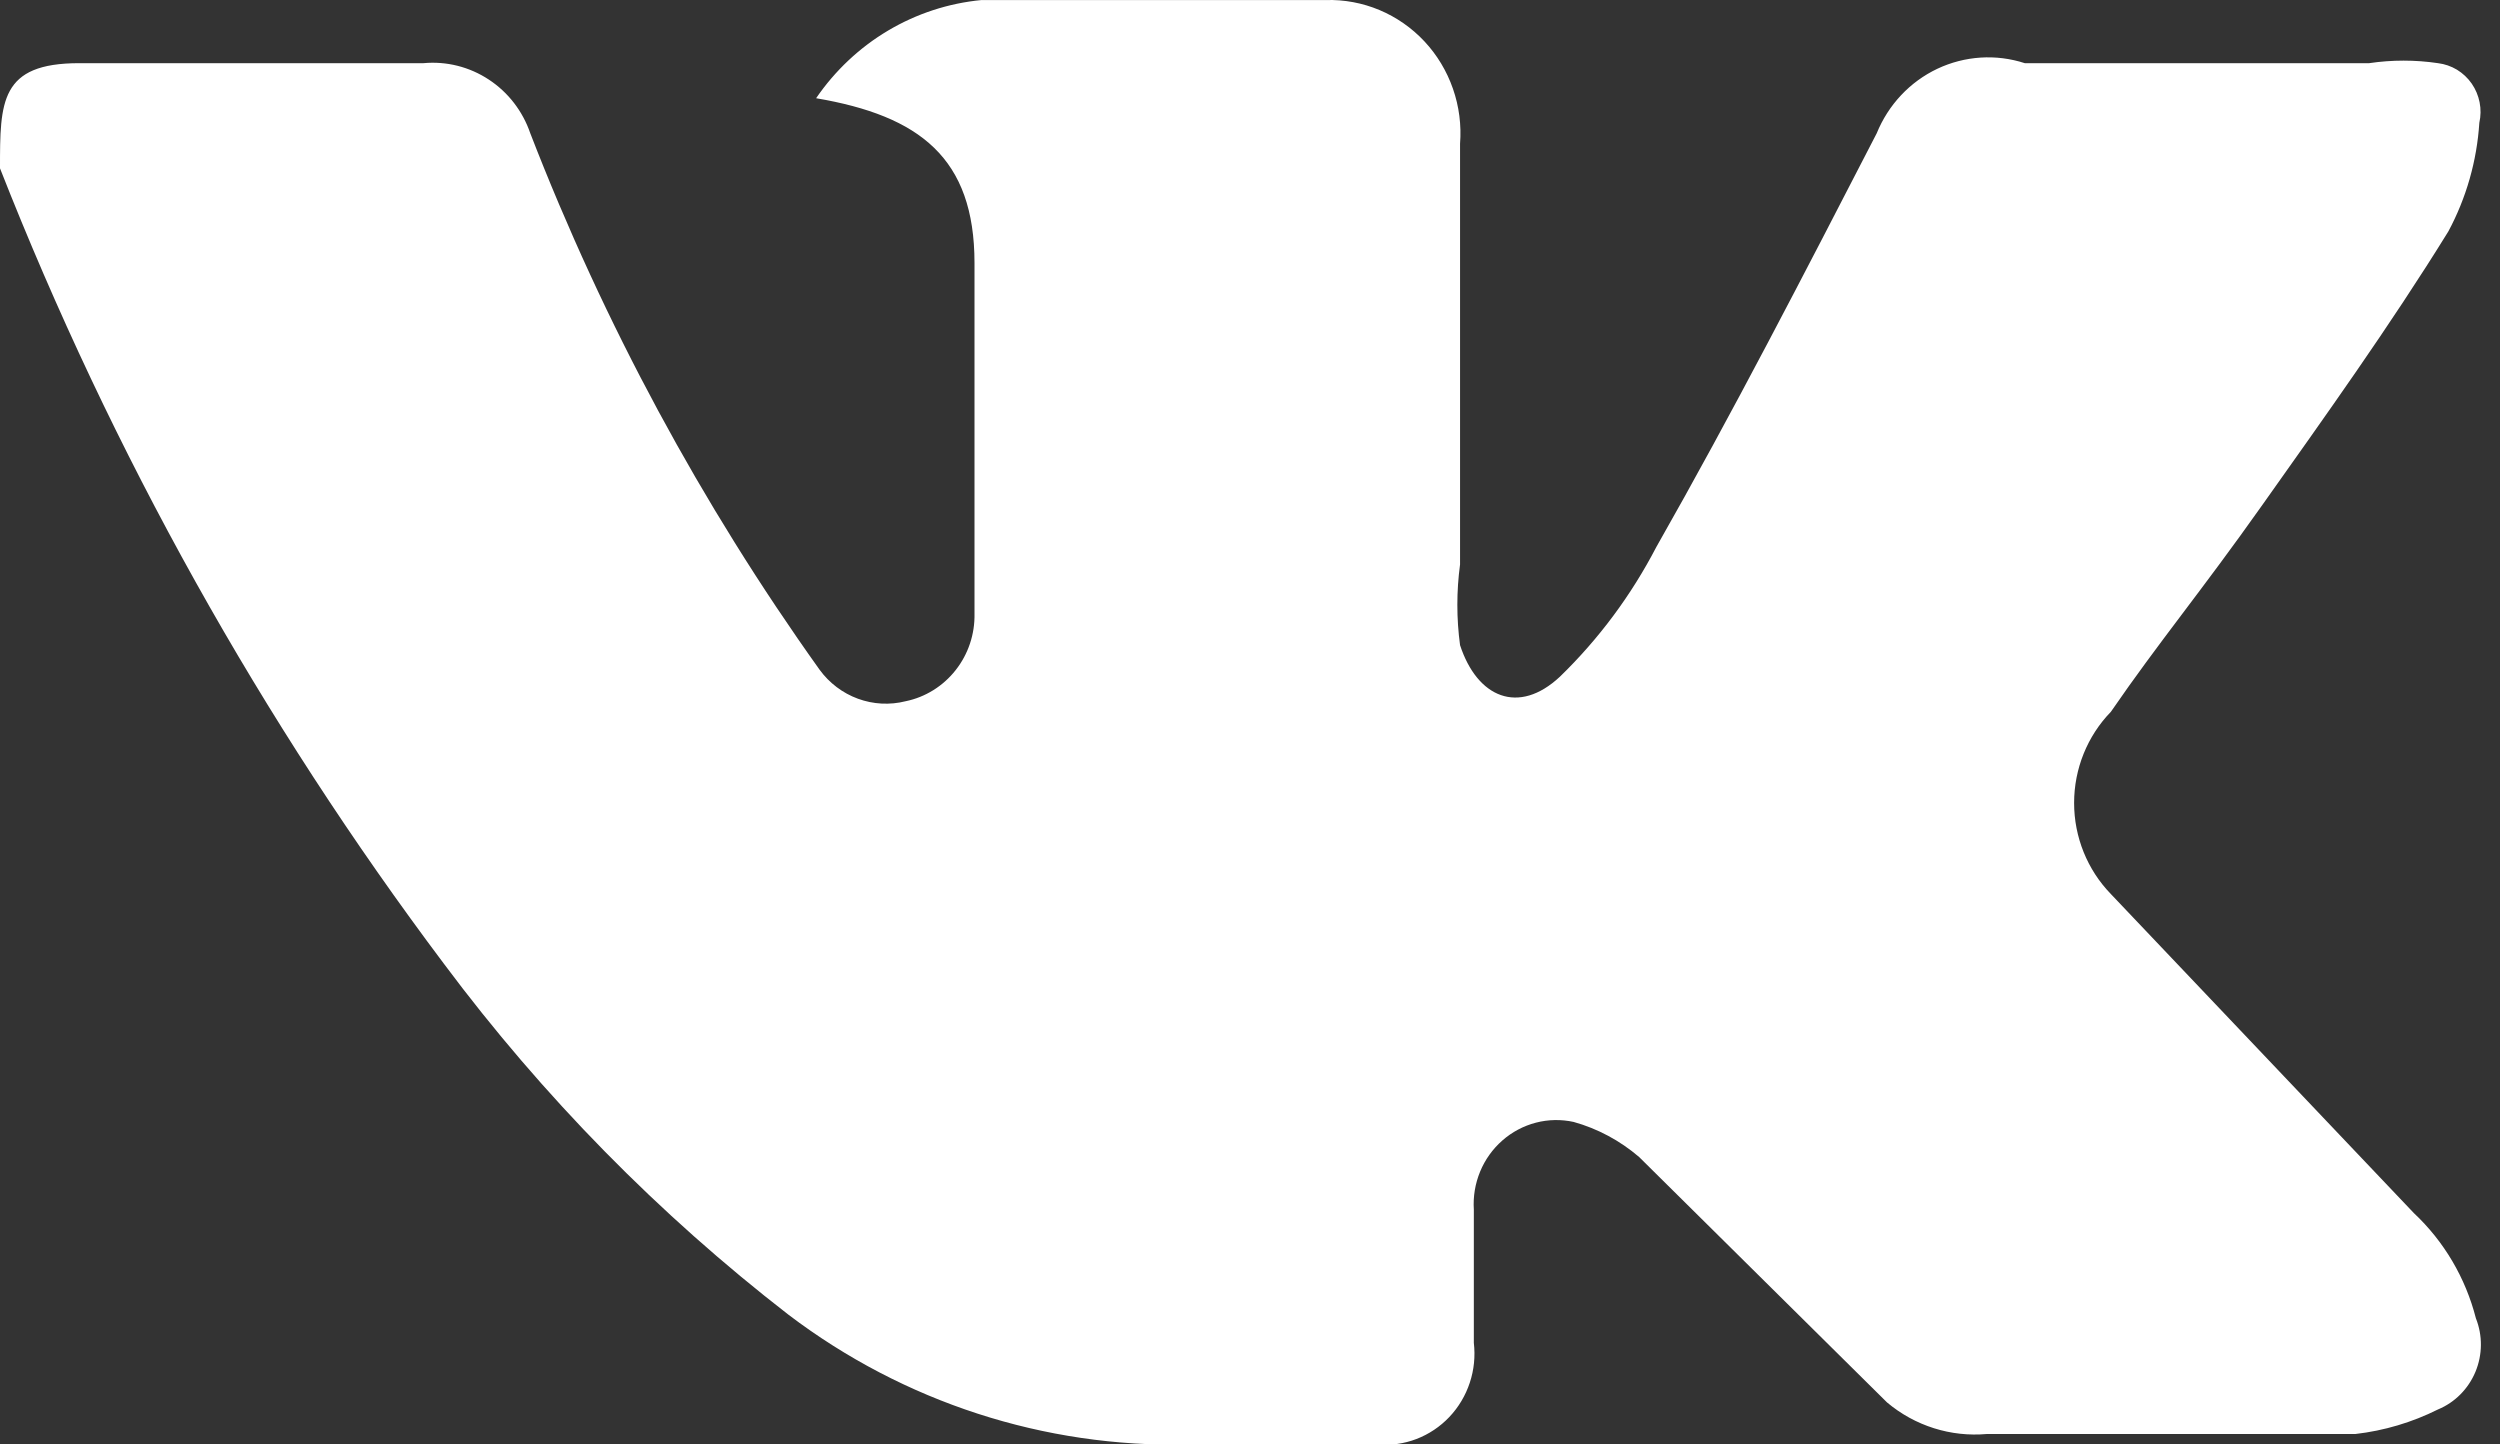 <?xml version="1.0" encoding="UTF-8"?> <svg xmlns="http://www.w3.org/2000/svg" width="45" height="26" viewBox="0 0 45 26" fill="none"><rect x="0" y="0" width="45" height="26" fill="#333333" stroke="none"/> <g clip-path="url(#clip0_31_4377)"> <path d="M14.69 1.768C15.03 1.271 15.472 0.855 15.986 0.55C16.5 0.245 17.073 0.058 17.665 0.001H23.864C24.194 -0.009 24.523 0.052 24.829 0.18C25.136 0.309 25.412 0.501 25.64 0.745C25.868 0.989 26.043 1.28 26.153 1.597C26.264 1.915 26.307 2.253 26.281 2.588C26.281 5.113 26.281 7.637 26.281 10.161C26.216 10.643 26.216 11.131 26.281 11.613C26.591 12.559 27.335 12.875 28.078 12.181C28.777 11.503 29.363 10.714 29.814 9.846C31.178 7.448 32.479 4.923 33.781 2.399C33.989 1.887 34.378 1.472 34.872 1.238C35.365 1.005 35.928 0.968 36.446 1.137H42.645C43.056 1.076 43.473 1.076 43.884 1.137C44.005 1.152 44.121 1.192 44.226 1.255C44.33 1.319 44.421 1.404 44.491 1.505C44.561 1.606 44.609 1.721 44.633 1.842C44.657 1.964 44.655 2.089 44.628 2.21C44.584 2.895 44.394 3.563 44.07 4.166C43.017 5.87 41.839 7.511 40.723 9.088C39.607 10.666 38.864 11.55 37.996 12.812C37.572 13.249 37.334 13.838 37.334 14.453C37.334 15.067 37.572 15.656 37.996 16.093L43.45 21.836C43.993 22.345 44.38 23.002 44.566 23.729C44.689 24.039 44.686 24.385 44.558 24.693C44.43 25 44.188 25.244 43.884 25.37C43.417 25.603 42.914 25.753 42.397 25.812H35.764C35.115 25.87 34.469 25.666 33.967 25.244L29.504 20.826C29.161 20.532 28.759 20.316 28.326 20.195C28.102 20.146 27.869 20.15 27.646 20.208C27.423 20.266 27.216 20.376 27.042 20.529C26.868 20.682 26.731 20.873 26.642 21.089C26.553 21.305 26.514 21.539 26.529 21.773C26.529 22.593 26.529 23.351 26.529 24.171C26.557 24.413 26.533 24.658 26.456 24.889C26.38 25.12 26.254 25.331 26.088 25.506C25.922 25.681 25.72 25.816 25.496 25.902C25.272 25.988 25.032 26.021 24.793 26.001H21.384C18.799 26.061 16.268 25.239 14.194 23.666C11.857 21.857 9.772 19.735 7.996 17.355C4.704 12.973 2.013 8.153 0 3.03C0 1.831 0 1.137 1.426 1.137H7.624C8.037 1.099 8.45 1.203 8.798 1.432C9.146 1.66 9.409 2.001 9.545 2.399C10.873 5.829 12.623 9.073 14.752 12.054C14.927 12.294 15.167 12.476 15.443 12.577C15.718 12.678 16.017 12.694 16.302 12.622C16.657 12.549 16.976 12.35 17.202 12.062C17.429 11.774 17.549 11.414 17.541 11.045C17.541 8.836 17.541 6.627 17.541 4.734C17.541 2.841 16.55 2.084 14.69 1.768Z" fill="white"></path> </g> <defs> <clipPath id="clip0_31_4377"> <rect width="45" height="26" fill="white"></rect> </clipPath> </defs> </svg> 